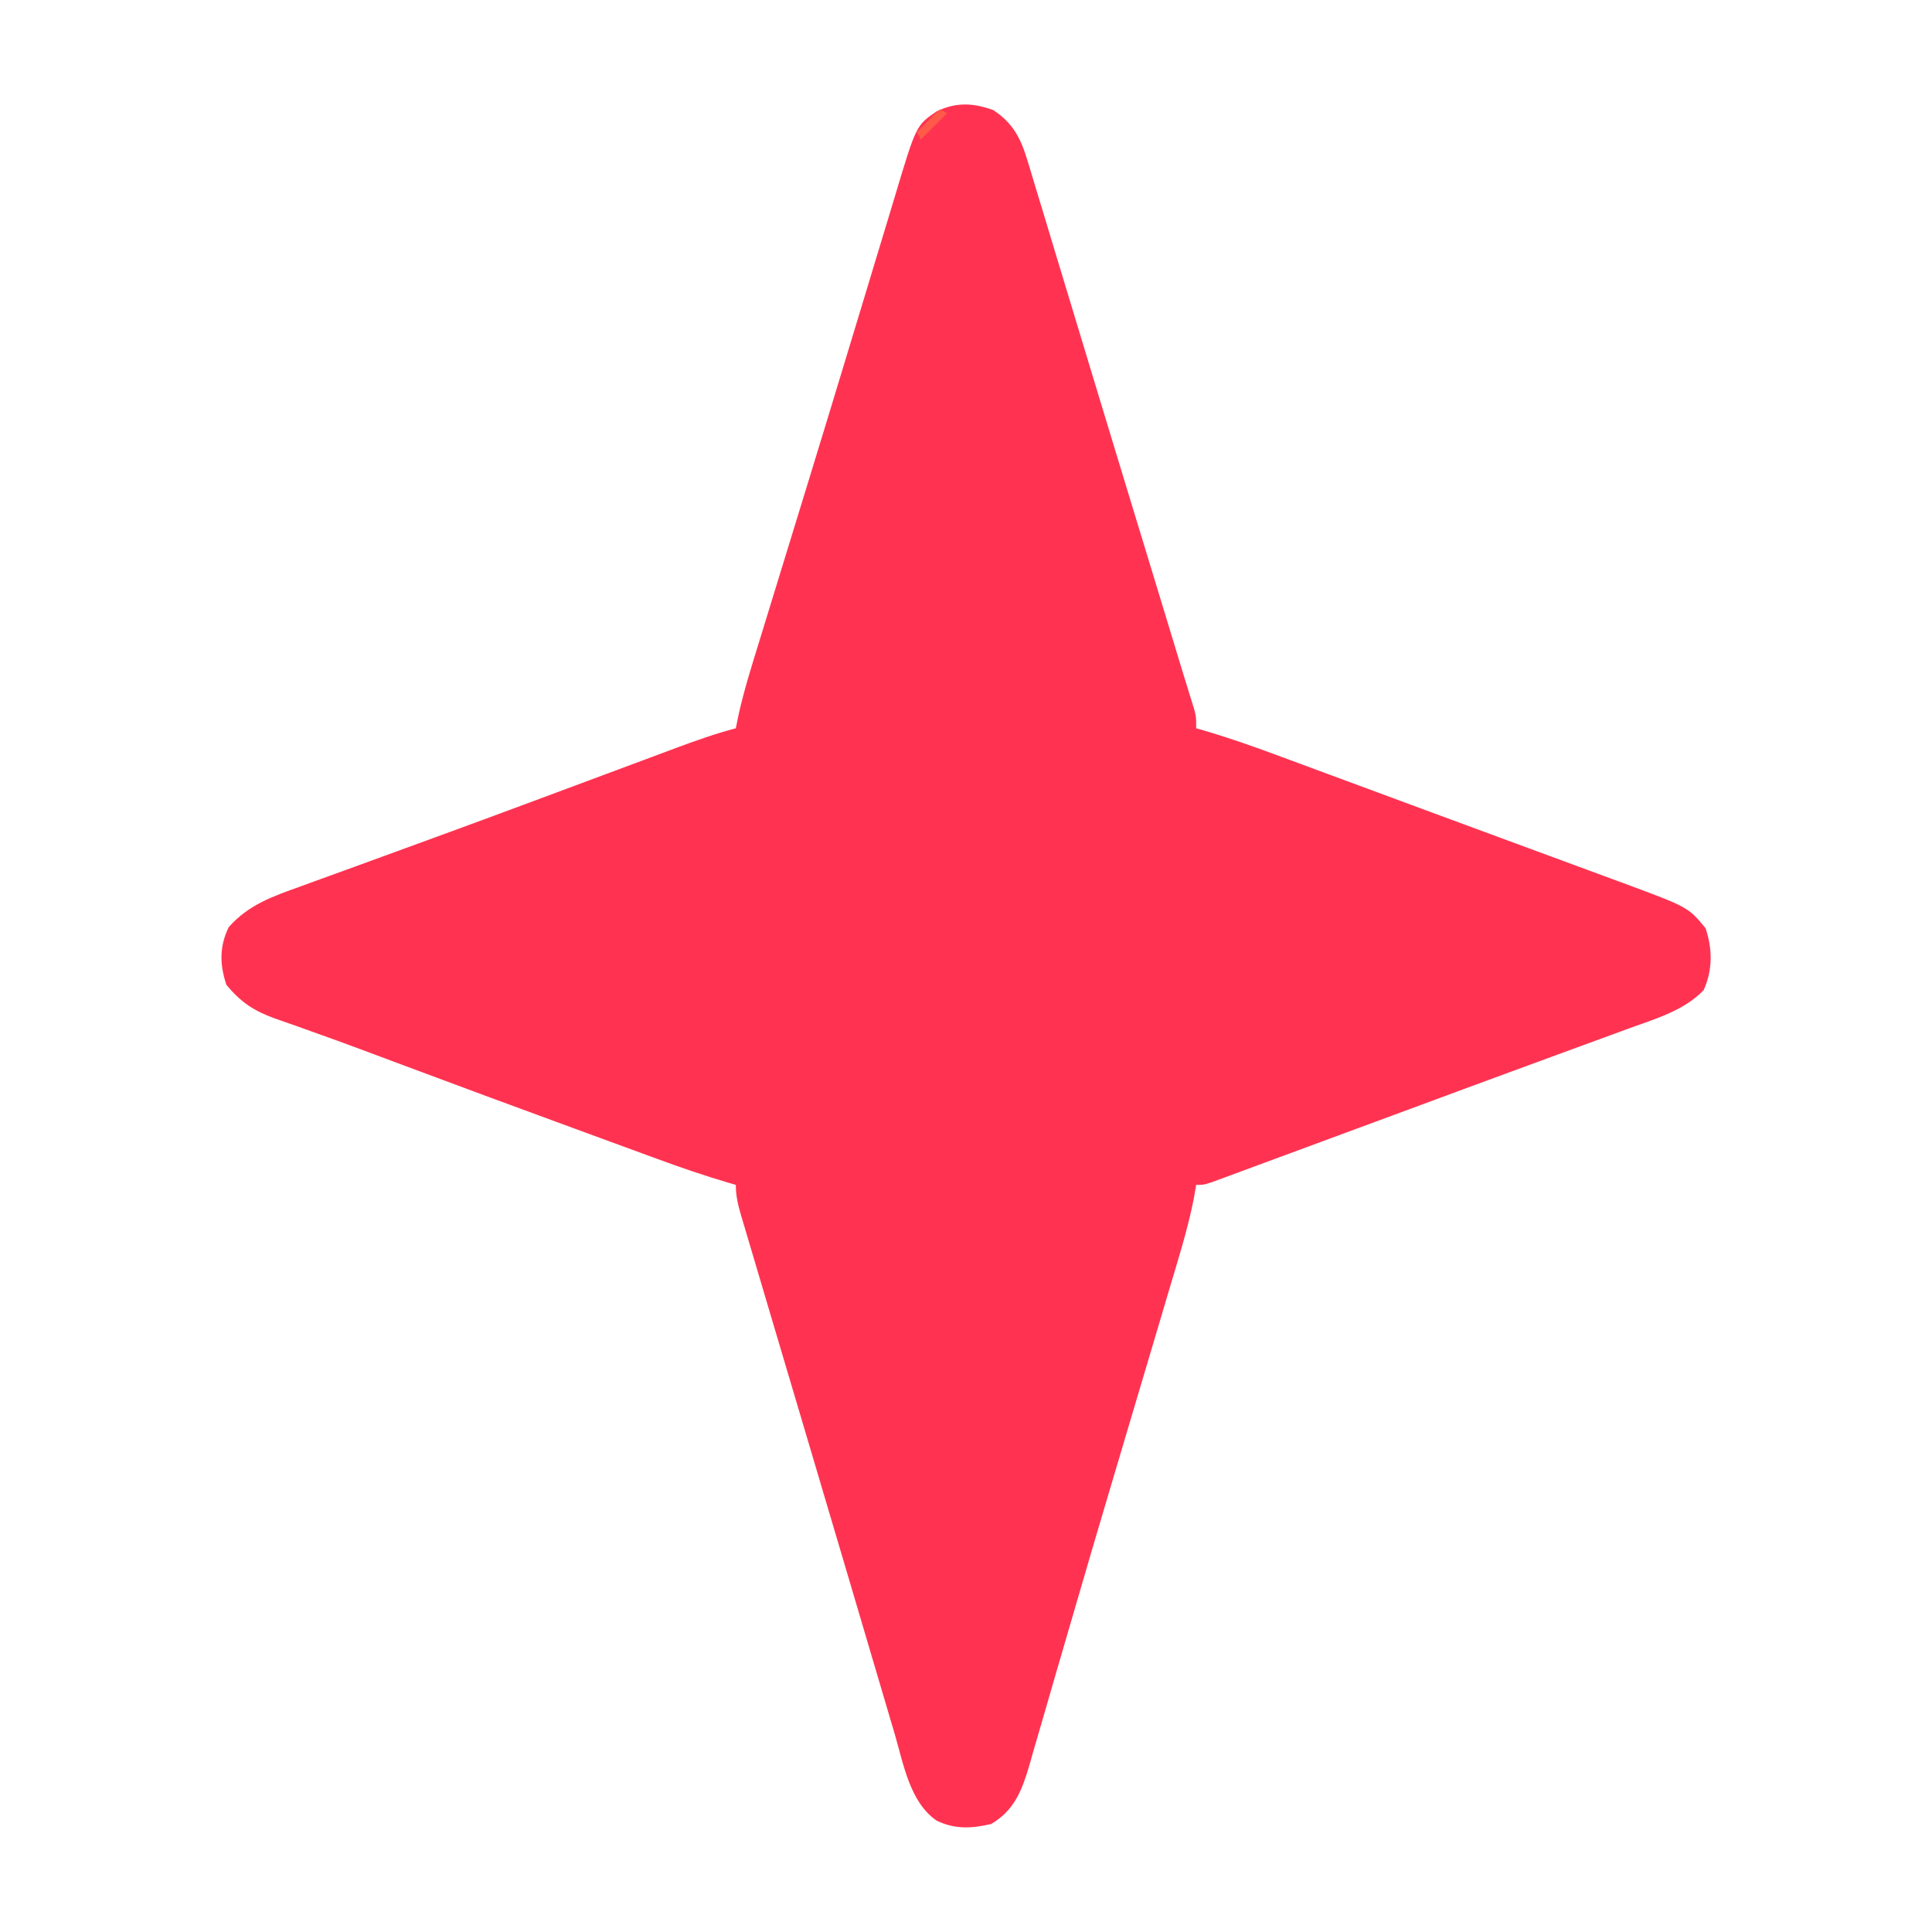 <?xml version="1.0" encoding="UTF-8"?>
<svg version="1.1" xmlns="http://www.w3.org/2000/svg" width="512" height="512">
<path d="M0 0 C5.135 3.384 7.233 7.38 8.982 13.17 C9.27 14.104 9.27 14.104 9.563 15.057 C10.197 17.129 10.815 19.205 11.434 21.281 C11.885 22.768 12.338 24.255 12.792 25.742 C14.016 29.759 15.225 33.78 16.433 37.803 C17.697 42.005 18.973 46.203 20.249 50.402 C22.364 57.369 24.472 64.338 26.576 71.308 C29.644 81.472 32.735 91.63 35.832 101.785 C36.318 103.38 36.805 104.975 37.291 106.571 C38.003 108.905 38.715 111.24 39.427 113.575 C41.647 120.855 43.862 128.136 46.076 135.417 C46.649 137.303 47.222 139.189 47.796 141.075 C48.473 143.305 49.15 145.536 49.825 147.767 C50.432 149.766 51.047 151.764 51.669 153.759 C51.945 154.652 52.221 155.545 52.505 156.465 C52.747 157.237 52.988 158.009 53.237 158.804 C53.75 160.812 53.75 160.812 53.75 163.812 C54.338 163.981 54.926 164.149 55.532 164.322 C62.228 166.278 68.758 168.567 75.297 170.996 C76.402 171.404 77.508 171.812 78.647 172.232 C82.266 173.569 85.883 174.909 89.5 176.25 C92.025 177.184 94.549 178.117 97.074 179.051 C101.652 180.743 106.23 182.437 110.807 184.132 C118.639 187.033 126.475 189.924 134.312 192.811 C138.613 194.396 142.912 195.983 147.212 197.57 C149.556 198.434 151.9 199.298 154.244 200.161 C157.518 201.366 160.79 202.575 164.062 203.785 C165.016 204.135 165.97 204.486 166.953 204.846 C184.168 211.228 184.168 211.228 188.75 216.812 C190.602 222.367 190.634 227.823 188.25 233.188 C183.074 238.622 175.456 240.808 168.523 243.324 C167.639 243.65 166.754 243.975 165.843 244.31 C162.938 245.378 160.032 246.439 157.125 247.5 C155.077 248.252 153.028 249.004 150.98 249.756 C146.715 251.323 142.449 252.888 138.183 254.452 C129.001 257.818 119.831 261.216 110.661 264.611 C104.982 266.712 99.301 268.809 93.62 270.906 C88.588 272.764 83.556 274.624 78.526 276.488 C75.671 277.544 72.815 278.598 69.959 279.652 C68.668 280.129 67.377 280.606 66.086 281.086 C64.355 281.728 62.623 282.366 60.891 283.004 C59.937 283.357 58.983 283.709 58.001 284.073 C55.75 284.812 55.75 284.812 53.75 284.812 C53.528 286.092 53.305 287.371 53.076 288.689 C51.434 296.865 48.916 304.805 46.535 312.789 C46.006 314.575 45.478 316.36 44.949 318.146 C43.535 322.924 42.115 327.7 40.694 332.475 C38.923 338.428 37.155 344.382 35.387 350.335 C35.093 351.326 34.799 352.316 34.495 353.336 C34.201 354.327 33.907 355.317 33.604 356.338 C32.709 359.349 31.814 362.36 30.919 365.371 C27.458 377.015 24.033 388.669 20.65 400.336 C19.356 404.795 18.054 409.252 16.751 413.709 C15.748 417.147 14.75 420.586 13.764 424.029 C12.685 427.797 11.584 431.559 10.48 435.32 C10.173 436.41 9.866 437.5 9.549 438.622 C7.586 445.232 5.629 450.506 -0.562 454.188 C-5.734 455.39 -10.191 455.645 -15 453.312 C-22.108 448.502 -23.833 438.236 -26.102 430.469 C-26.47 429.231 -26.838 427.993 -27.217 426.717 C-28.232 423.301 -29.238 419.882 -30.242 416.463 C-31.311 412.83 -32.388 409.198 -33.464 405.566 C-35.104 400.026 -36.741 394.485 -38.375 388.943 C-41.715 377.612 -45.077 366.287 -48.443 354.964 C-50.244 348.904 -52.041 342.844 -53.839 336.783 C-55.317 331.799 -56.796 326.814 -58.278 321.831 C-59.683 317.106 -61.083 312.379 -62.481 307.652 C-63 305.896 -63.521 304.141 -64.044 302.387 C-64.76 299.982 -65.471 297.575 -66.181 295.168 C-66.392 294.461 -66.604 293.754 -66.822 293.026 C-67.658 290.175 -68.25 287.801 -68.25 284.812 C-68.846 284.641 -69.442 284.47 -70.056 284.293 C-76.496 282.405 -82.794 280.243 -89.09 277.926 C-90.114 277.552 -91.137 277.177 -92.192 276.792 C-95.525 275.573 -98.856 274.349 -102.188 273.125 C-104.515 272.272 -106.842 271.419 -109.169 270.567 C-125.74 264.491 -142.3 258.384 -158.829 252.193 C-160.53 251.556 -162.232 250.919 -163.934 250.281 C-164.742 249.978 -165.551 249.675 -166.384 249.363 C-171.253 247.544 -176.136 245.771 -181.035 244.031 C-182.162 243.626 -183.289 243.221 -184.45 242.803 C-186.422 242.096 -188.399 241.402 -190.382 240.724 C-196.023 238.685 -199.385 236.445 -203.25 231.812 C-205.04 226.443 -205.134 221.615 -202.625 216.5 C-197.305 210.48 -190.77 208.291 -183.375 205.637 C-182.286 205.238 -181.196 204.84 -180.074 204.429 C-176.468 203.112 -172.859 201.806 -169.25 200.5 C-166.729 199.581 -164.208 198.662 -161.688 197.741 C-160.389 197.267 -159.091 196.792 -157.792 196.318 C-157.14 196.079 -156.488 195.841 -155.816 195.596 C-153.801 194.86 -151.786 194.126 -149.77 193.391 C-139.809 189.76 -129.866 186.082 -119.93 182.383 C-118.504 181.852 -117.078 181.322 -115.652 180.791 C-110.11 178.728 -104.567 176.663 -99.026 174.596 C-96.407 173.618 -93.788 172.642 -91.168 171.668 C-88.791 170.784 -86.415 169.898 -84.04 169.009 C-78.817 167.069 -73.64 165.23 -68.25 163.812 C-68.007 162.618 -67.765 161.424 -67.515 160.194 C-66.044 153.595 -64.008 147.17 -62.016 140.715 C-61.585 139.309 -61.154 137.904 -60.724 136.498 C-59.562 132.704 -58.396 128.911 -57.229 125.118 C-55.246 118.673 -53.269 112.225 -51.291 105.778 C-50.518 103.258 -49.744 100.738 -48.97 98.218 C-45.556 87.101 -42.171 75.975 -38.804 64.843 C-37.304 59.889 -35.801 54.935 -34.298 49.982 C-33.095 46.016 -31.895 42.05 -30.7 38.082 C-29.576 34.35 -28.446 30.621 -27.311 26.893 C-26.897 25.529 -26.486 24.165 -26.077 22.801 C-20.452 4.017 -20.452 4.017 -15 0.312 C-9.899 -2.145 -5.328 -1.947 0 0 Z " fill="#FF3351" transform="translate(263.25,29.188)"/>
<path d="M0 0 C0.66 0.33 1.32 0.66 2 1 C-0.31 3.31 -2.62 5.62 -5 8 C-5.33 7.34 -5.66 6.68 -6 6 C-4 4 -2 2 0 0 Z " fill="#FF5A49" transform="translate(249,29)"/>
</svg>
